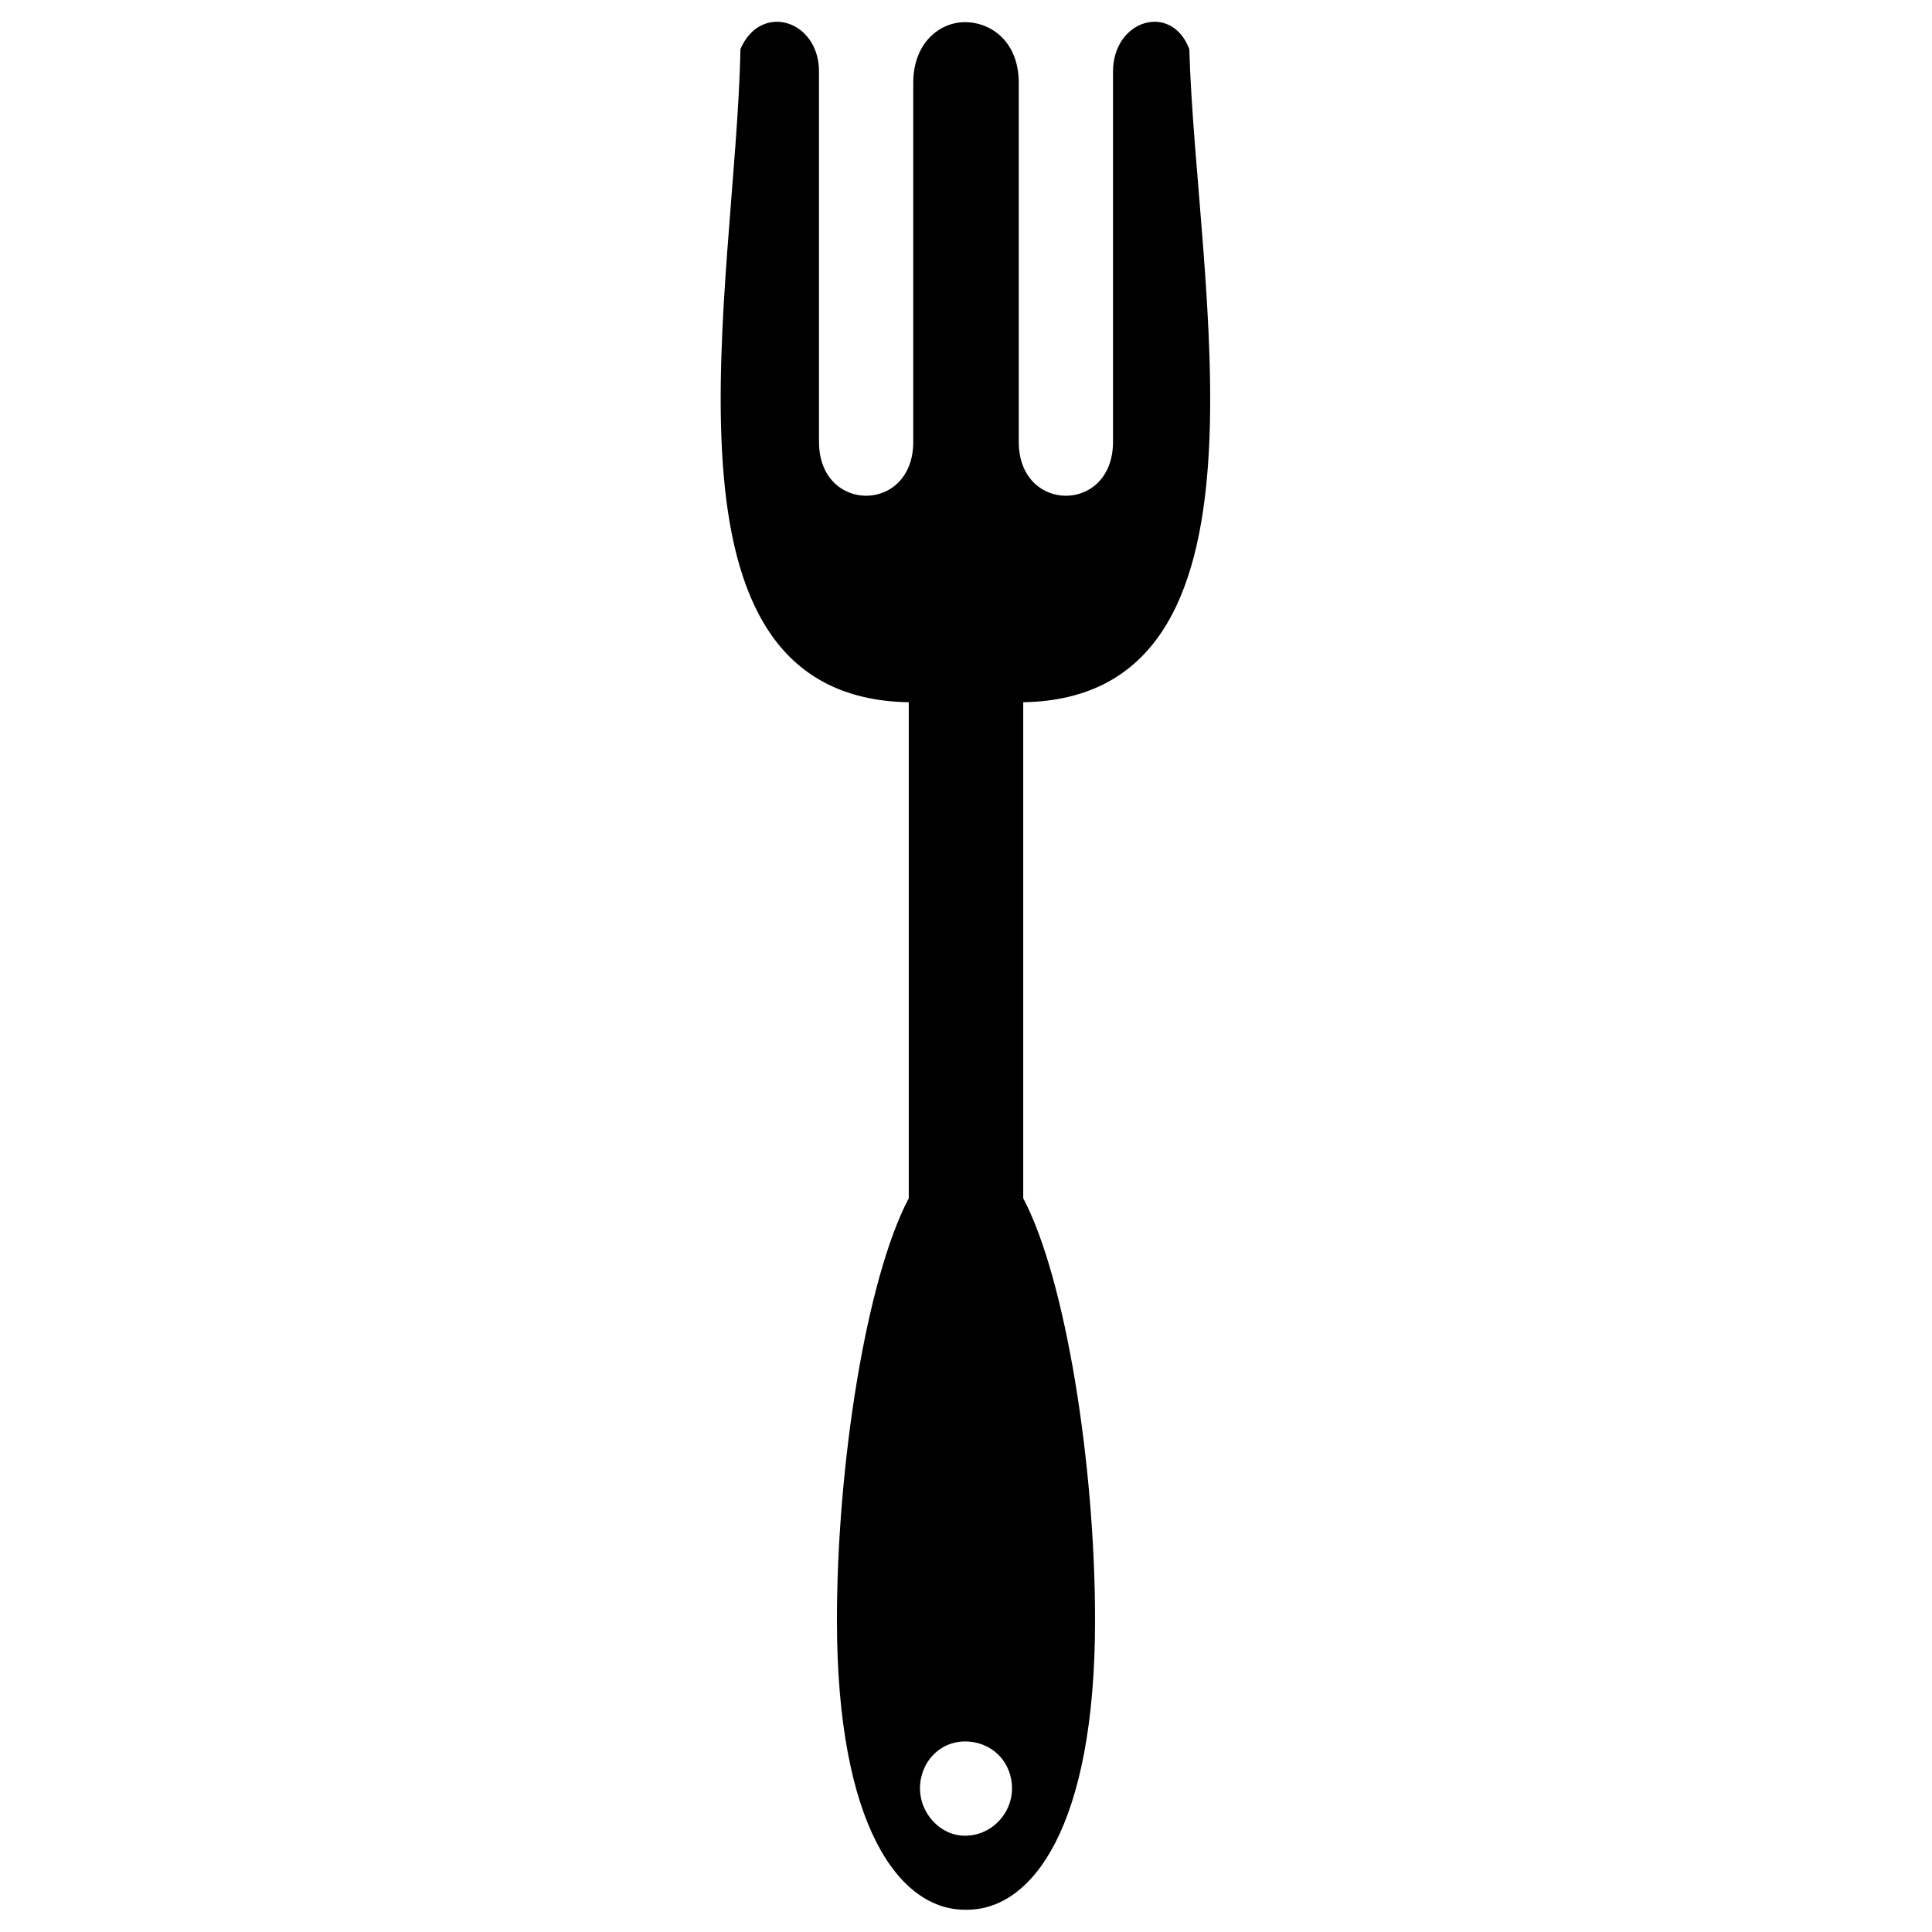 <?xml version="1.0" encoding="UTF-8"?>
<!-- Uploaded to: SVG Repo, www.svgrepo.com, Generator: SVG Repo Mixer Tools -->
<svg fill="#000000" width="800px" height="800px" version="1.1" viewBox="144 144 512 512" xmlns="http://www.w3.org/2000/svg">
 <path d="m438.96 162.96v98.145c0 19.035-24.98 19.035-24.98 0v-95.172c0-10.707-7.137-16.059-14.277-16.059-6.543 0-13.68 5.352-13.68 16.059v95.172c0 19.035-24.98 19.035-24.98 0v-98.145c0-13.68-15.465-18.438-20.82-5.949-1.191 63.051-26.172 171.9 44.609 173.09v131.45c-11.301 21.414-19.035 70.781-19.035 111.82 0 54.723 16.656 76.73 33.906 76.73h0.594c17.25 0 33.906-22.008 33.906-76.73 0-41.043-7.734-90.41-19.035-111.82v-131.45c70.188-1.191 45.801-110.04 44.016-173.09-4.758-12.492-20.223-7.734-20.223 5.949zm-39.258 442.54c7.137 0 12.492 5.352 12.492 12.492 0 6.543-5.352 12.492-12.492 12.492-6.543 0-11.895-5.949-11.895-12.492 0-7.137 5.352-12.492 11.895-12.492z" fill-rule="evenodd"/>
</svg>